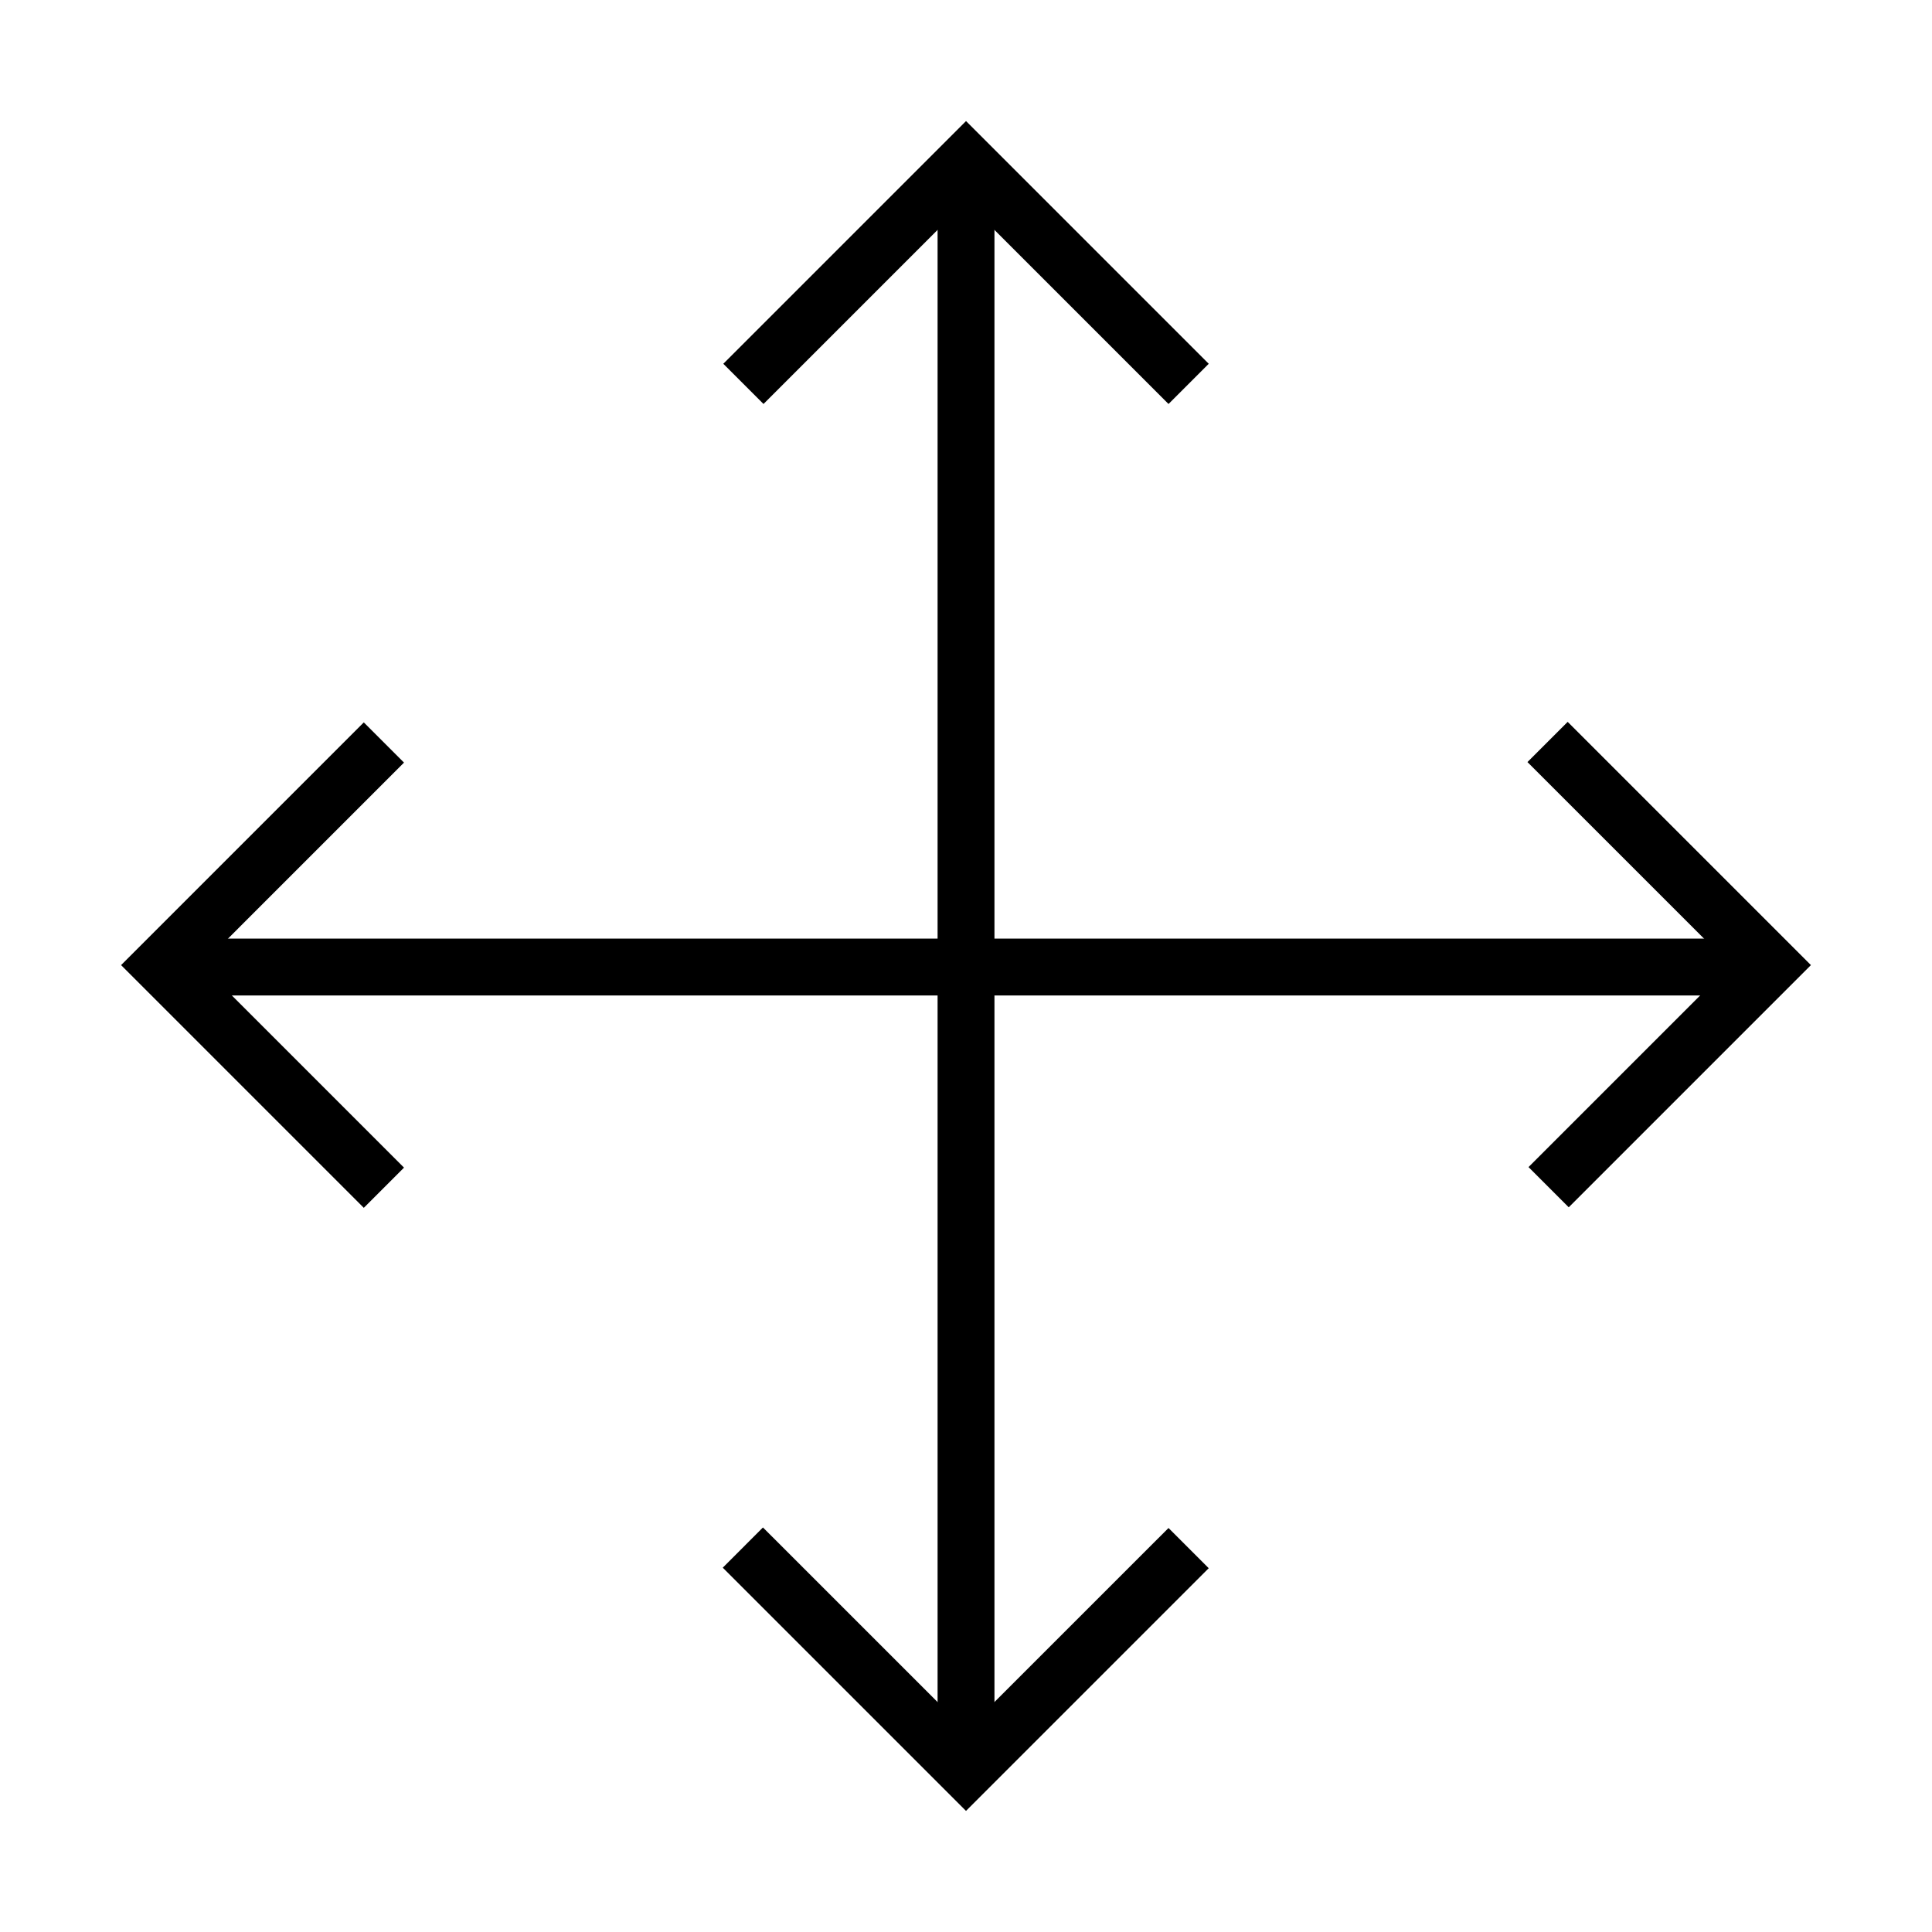 <?xml version="1.0" encoding="UTF-8"?>
<!-- Uploaded to: ICON Repo, www.iconrepo.com, Generator: ICON Repo Mixer Tools -->
<svg fill="#000000" width="800px" height="800px" version="1.1" viewBox="144 144 512 512" xmlns="http://www.w3.org/2000/svg">
 <g>
  <path d="m400 623.91-64.461-64.461 10.652-10.656 53.809 53.805 53.668-53.664 10.656 10.656z"/>
  <path d="m453.67 251.06-53.664-53.668-53.668 53.668-10.656-10.656 64.324-64.324 64.32 64.324z"/>
  <path d="m407.54 186.27h-15.07v426.98h15.07z"/>
  <path d="m559.73 463.95-10.656-10.66 53.527-53.527-53.809-53.805 10.66-10.656 64.461 64.461z"/>
  <path d="m240.41 464.09-64.324-64.324 64.324-64.324 10.656 10.656-53.664 53.668 53.664 53.668z"/>
  <path d="m613.49 392.74h-426.98v15.07h426.98z"/>
 </g>
</svg>